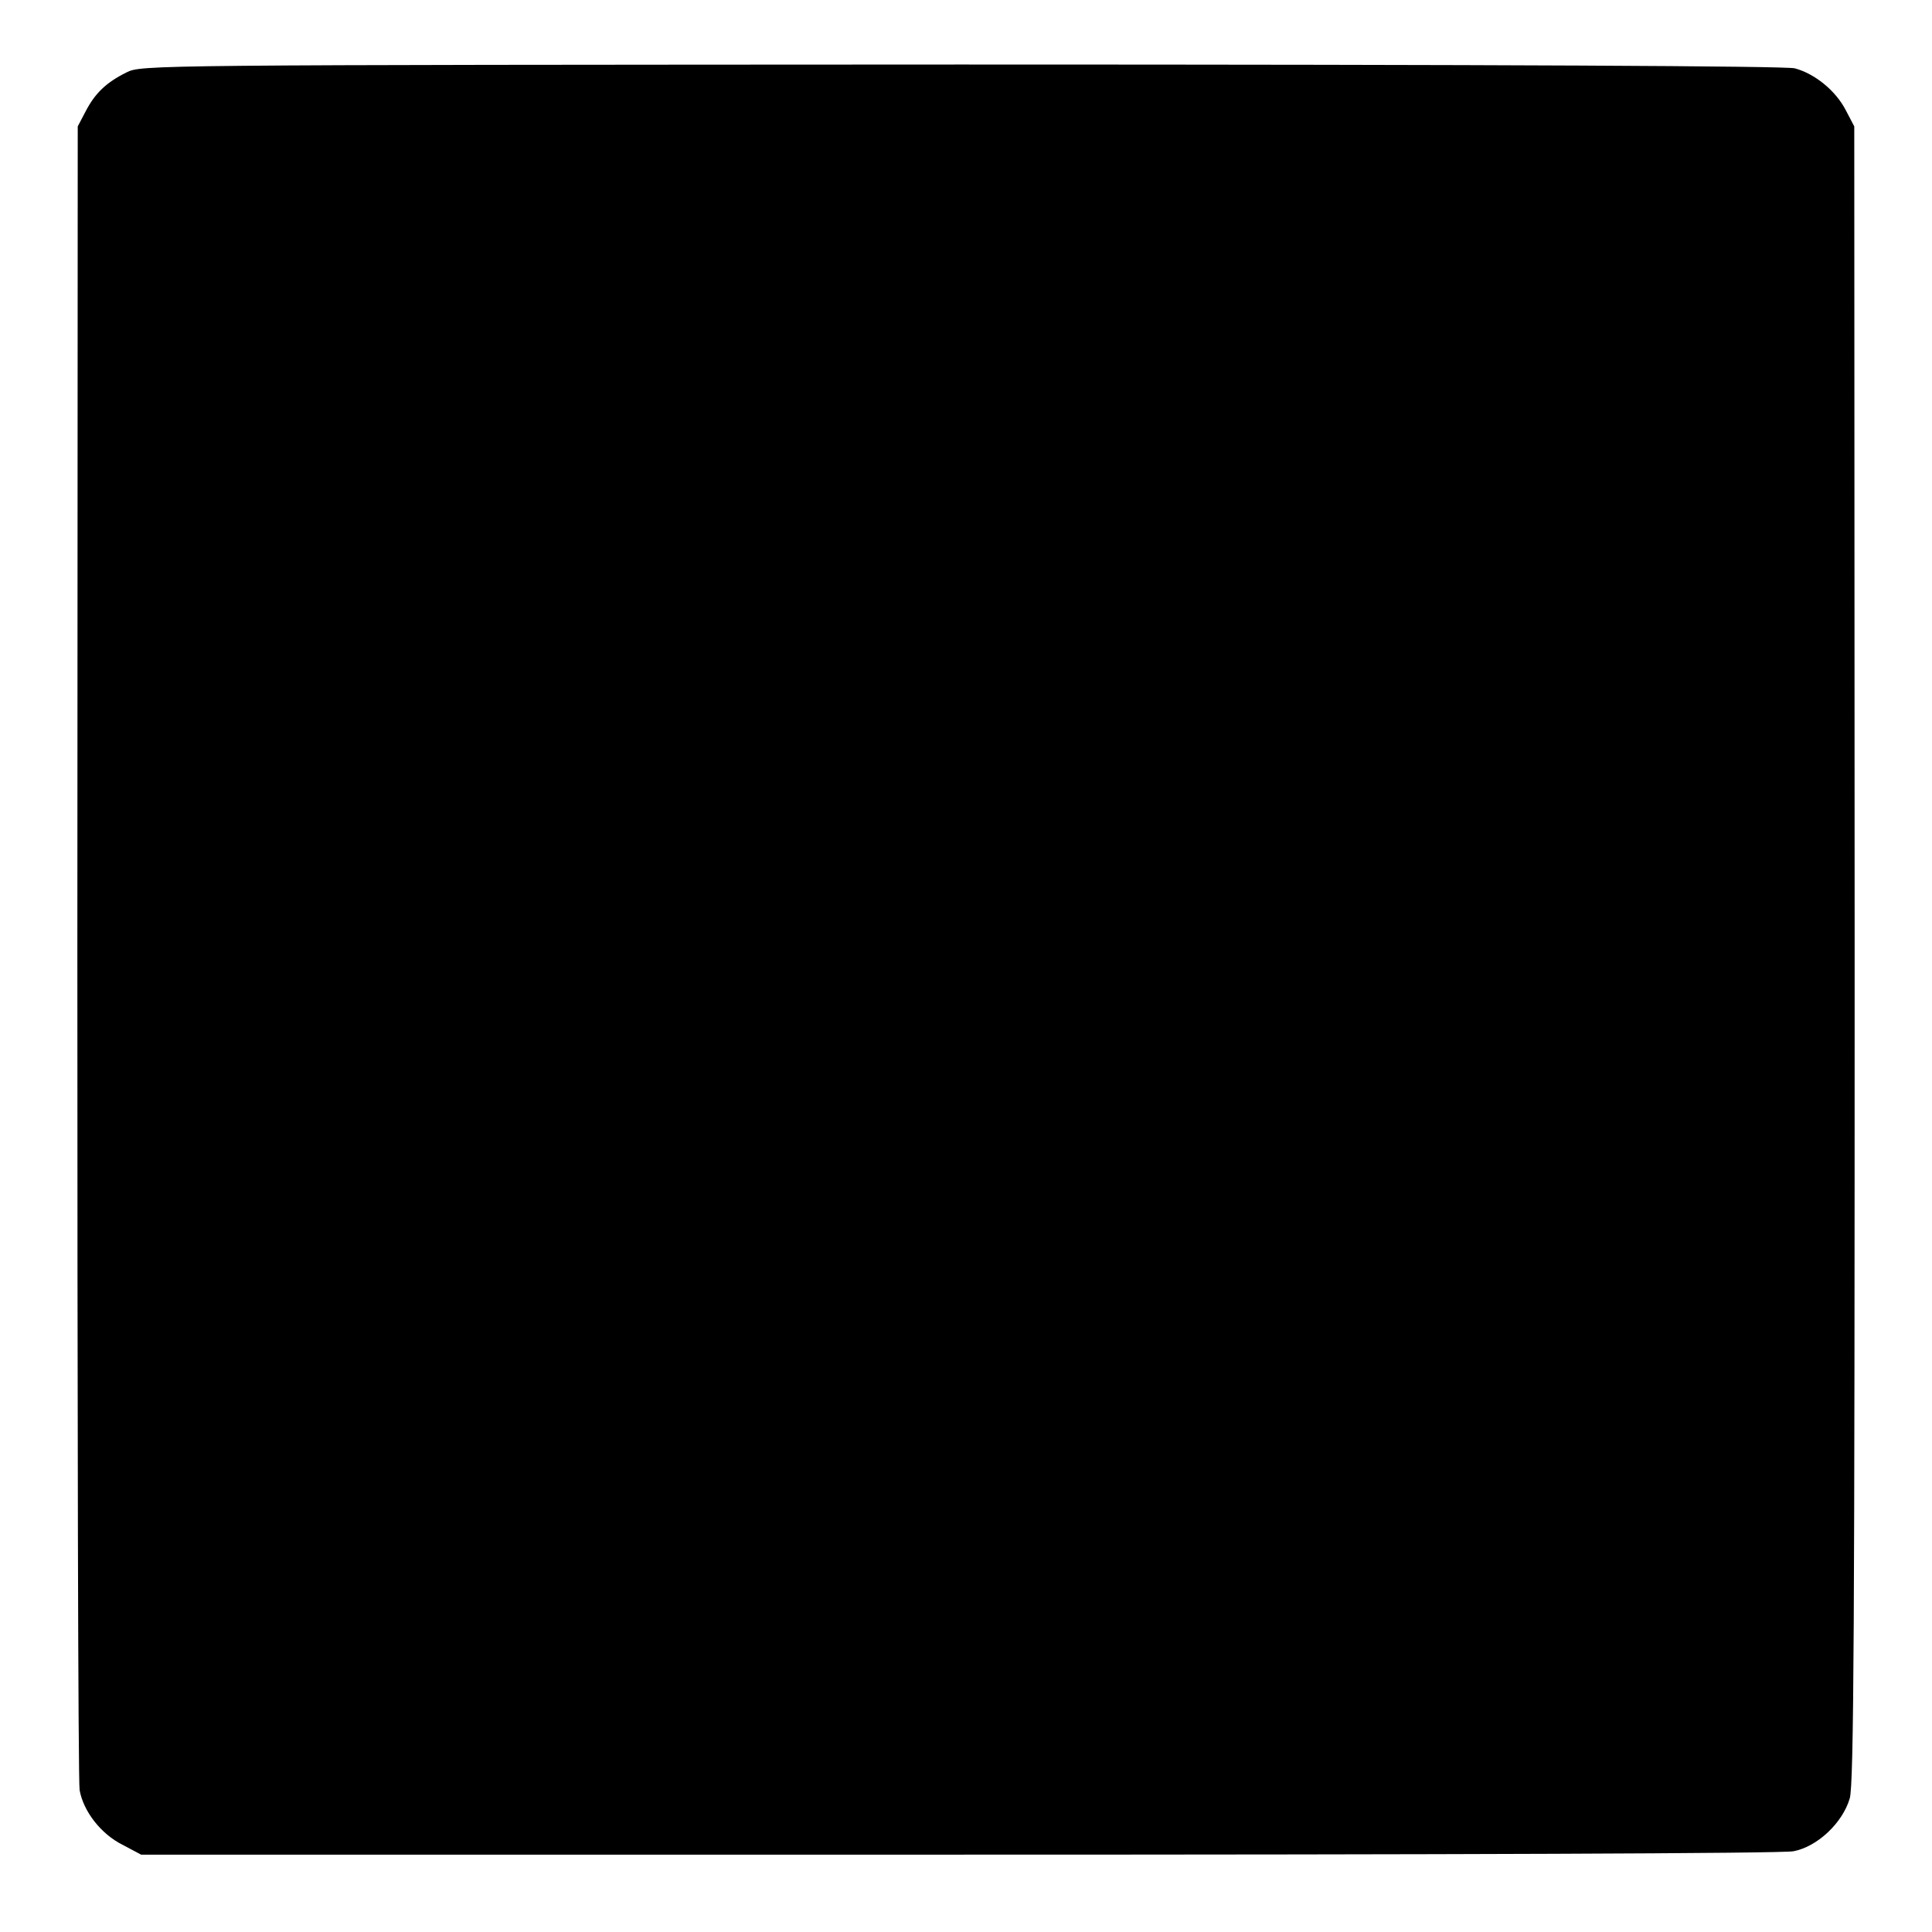 <?xml version="1.0" standalone="no"?>
<!DOCTYPE svg PUBLIC "-//W3C//DTD SVG 20010904//EN"
 "http://www.w3.org/TR/2001/REC-SVG-20010904/DTD/svg10.dtd">
<svg version="1.0" xmlns="http://www.w3.org/2000/svg"
 width="512pt" height="512pt" viewBox="0 0 512 512"
 preserveAspectRatio="xMidYMid meet">
<g transform="translate(0,512) scale(0.1,-0.1)"
fill="#000000" stroke="none">
<path d="M335 4928 c-54 -27 -83 -55 -108 -103 l-21 -40 -1 -2185 c0 -1202 2
-2202 6 -2224 10 -56 56 -116 114 -145 l49 -26 2166 0 c1296 0 2184 3 2213 9
63 12 130 75 149 140 11 36 13 466 13 2238 l-1 2193 -22 42 c-27 53 -83 98
-136 112 -27 6 -759 10 -2211 10 -2161 -1 -2170 -1 -2210 -21z"/>
</g>
</svg>
